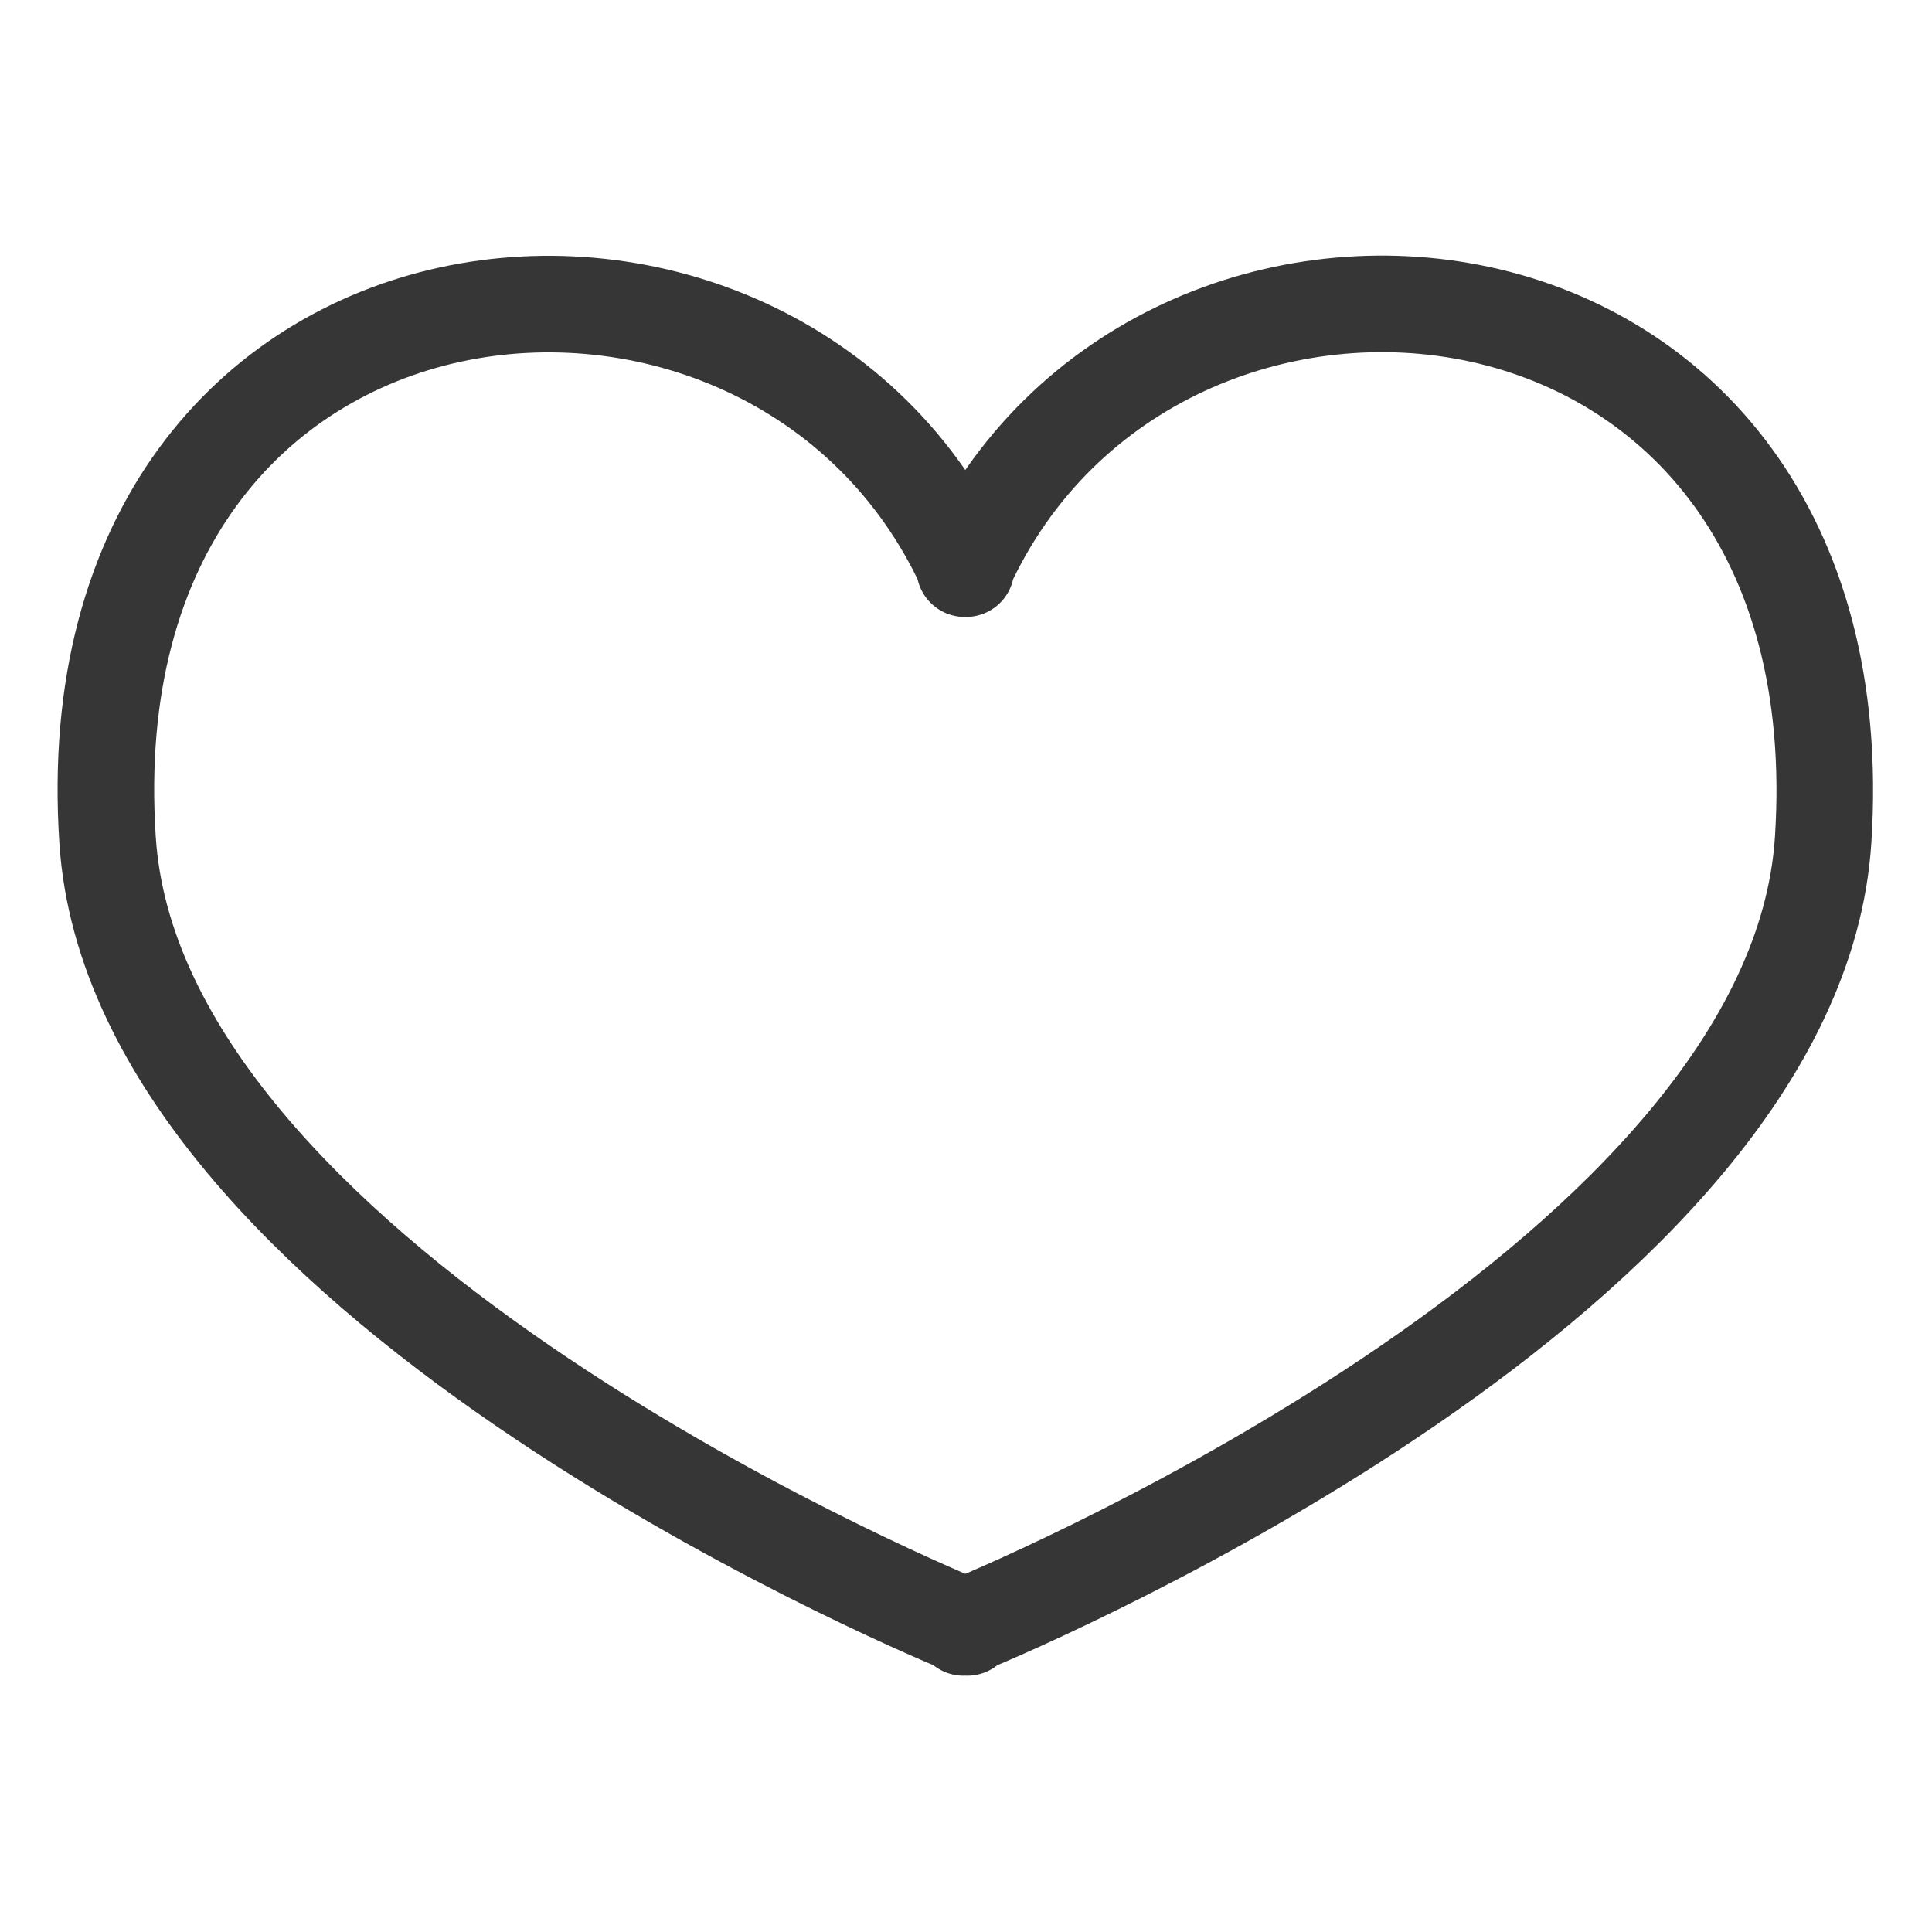 <?xml version="1.0" encoding="UTF-8"?><svg id="Layer_1" xmlns="http://www.w3.org/2000/svg" viewBox="0 0 30 30"><defs><style>.cls-1{fill:none;stroke:#353635;stroke-linecap:round;stroke-linejoin:round;stroke-width:1.5px;}</style></defs><path class="cls-1" d="m15,8.83C12.03,2.32,1.04,3.42,1.67,13.04c.43,6.73,12.32,11.8,13.29,12.2,0,.01,0,.03,0,.03,0,0,.01,0,.03-.01.02,0,.03.01.03.01,0,0,0-.02,0-.03.97-.4,12.86-5.47,13.29-12.2.62-9.63-10.37-10.72-13.33-4.21Z"/></svg>